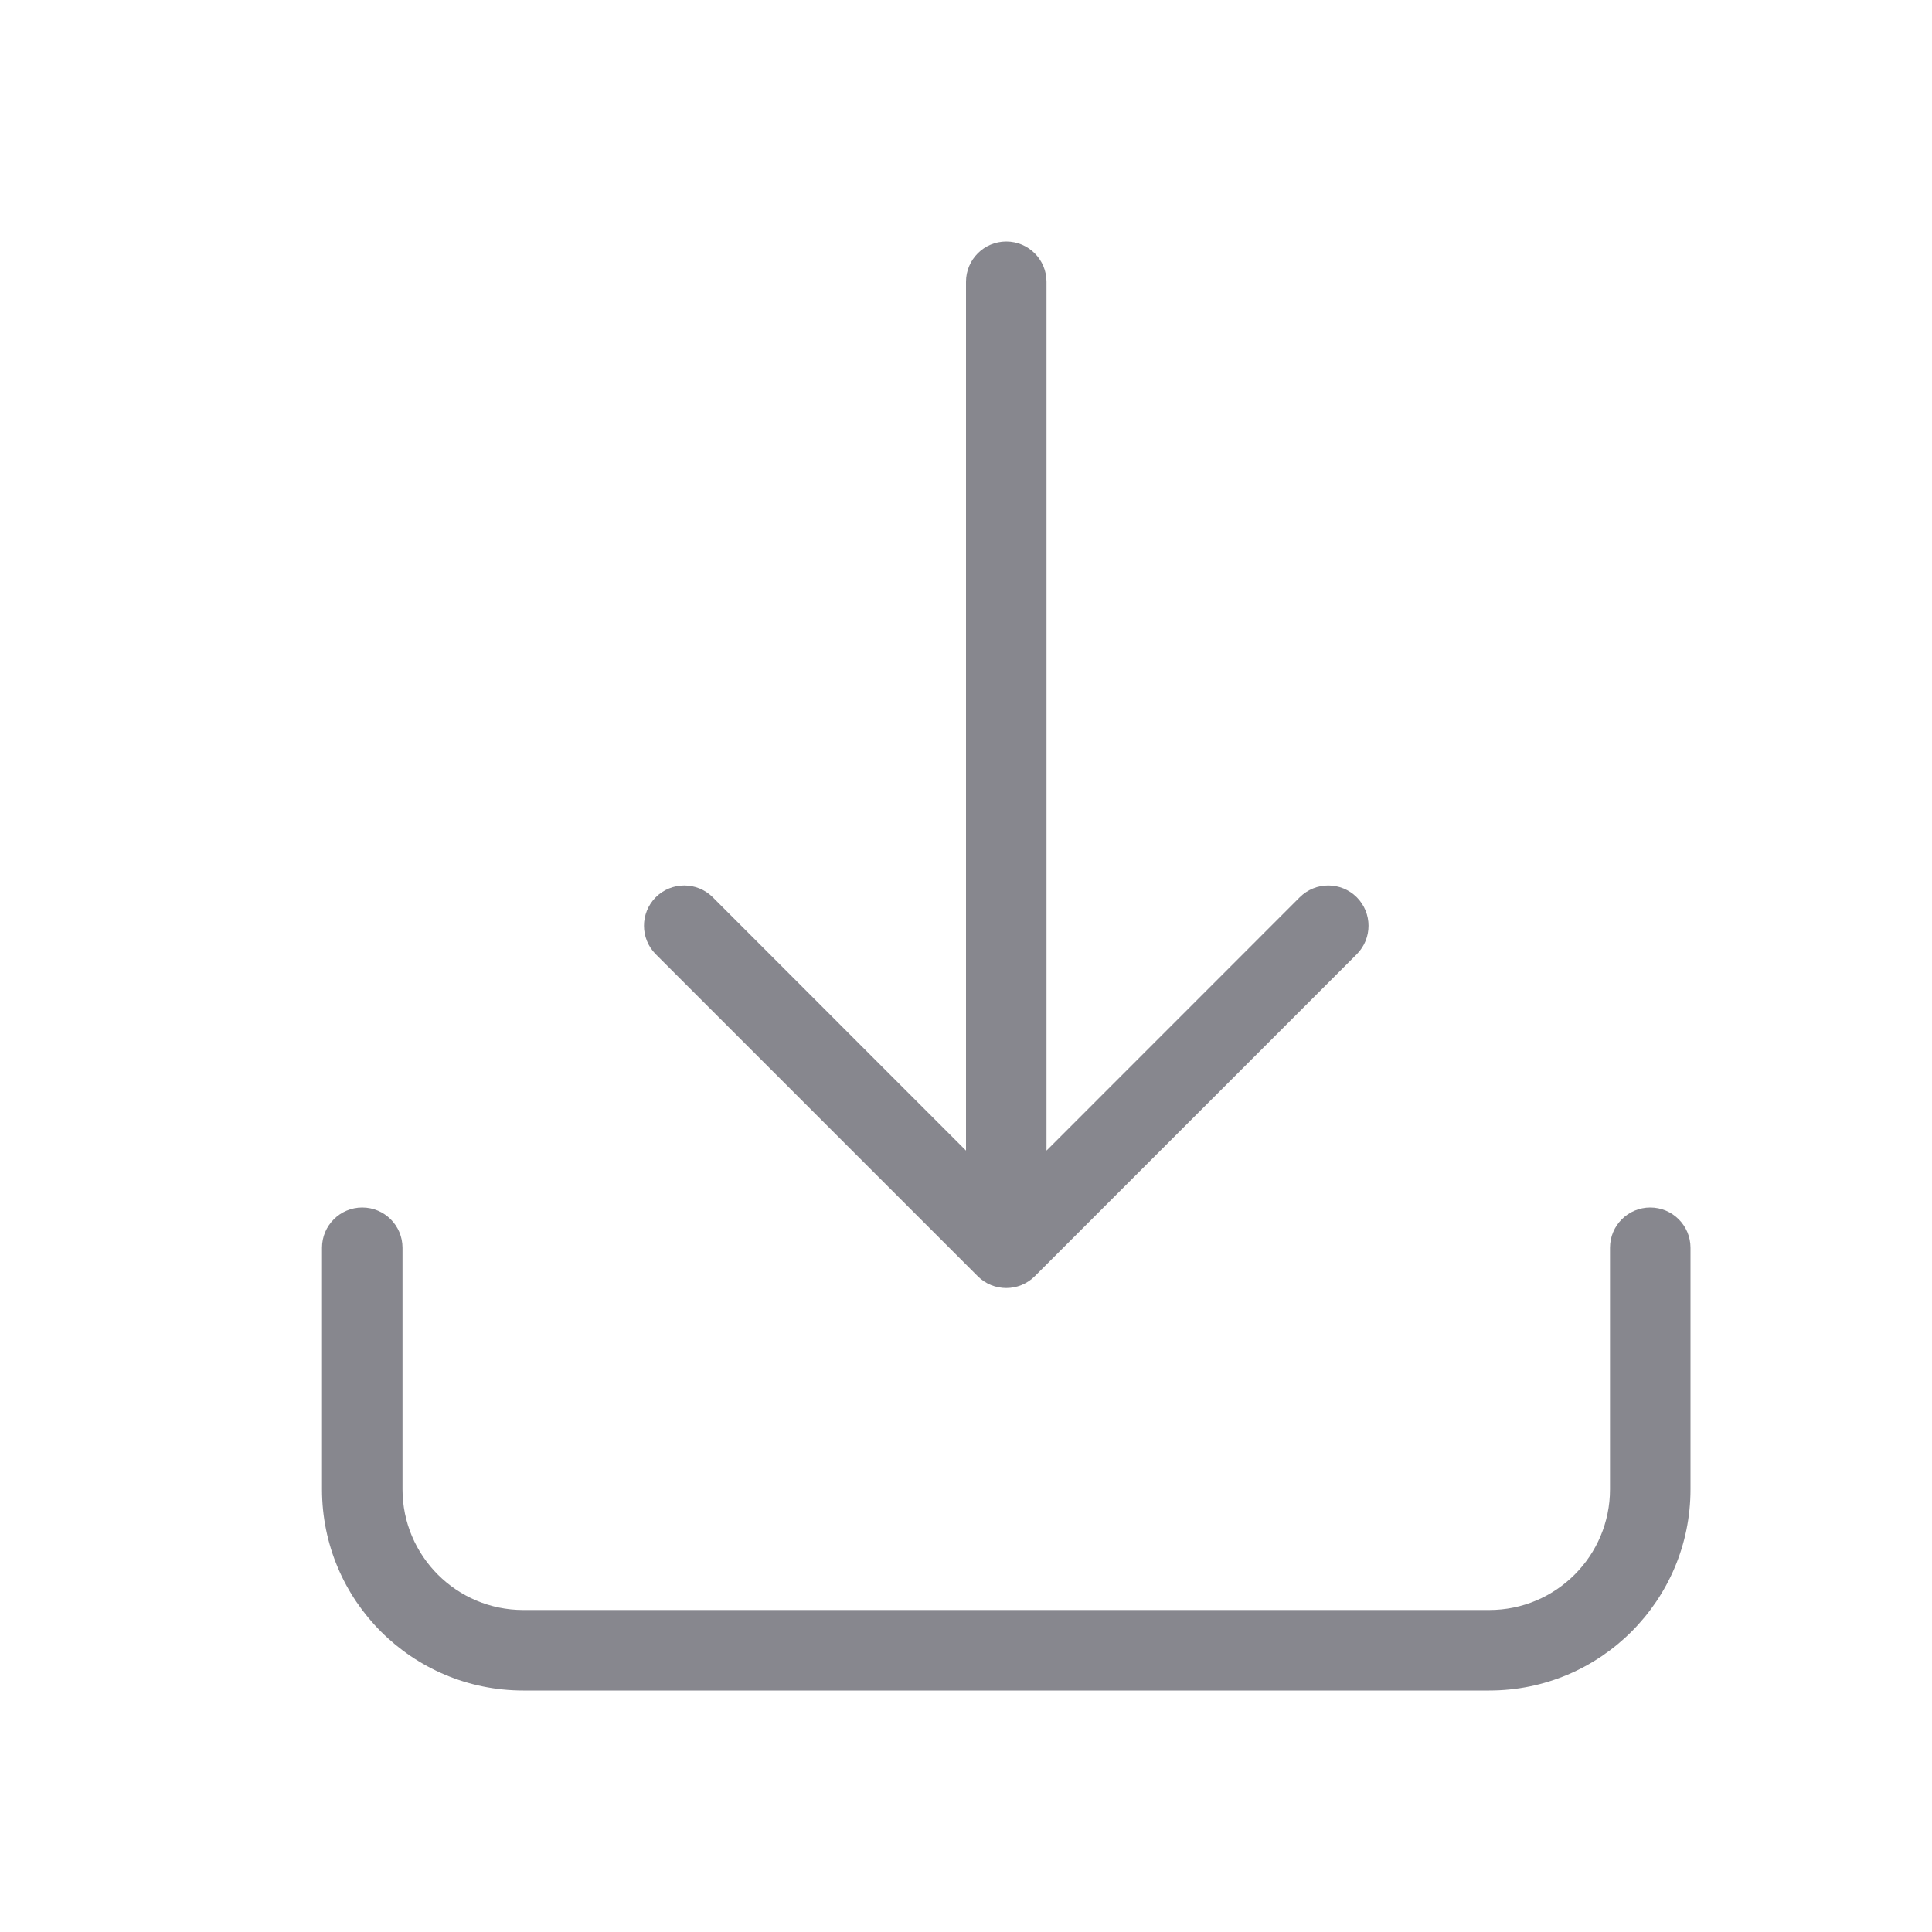 <svg xmlns="http://www.w3.org/2000/svg" width="24" height="24" viewBox="0 0 24 24">
  <path fill="#87878e" d="M14.793,11.5 L11.646,8.354 C11.451,8.158 11.451,7.842 11.646,7.646 C11.842,7.451 12.158,7.451 12.354,7.646 L16.354,11.646 C16.549,11.842 16.549,12.158 16.354,12.354 L12.354,16.354 C12.158,16.549 11.842,16.549 11.646,16.354 C11.451,16.158 11.451,15.842 11.646,15.646 L14.793,12.5 L4,12.5 C3.724,12.5 3.5,12.276 3.5,12 C3.5,11.724 3.724,11.5 4,11.5 L14.793,11.5 Z M16,4.5 C15.724,4.5 15.5,4.276 15.5,4 C15.5,3.724 15.724,3.5 16,3.5 L19,3.5 C20.381,3.5 21.5,4.619 21.5,6 L21.5,18 C21.5,19.381 20.381,20.5 19,20.5 L16,20.5 C15.724,20.5 15.5,20.276 15.5,20 C15.5,19.724 15.724,19.5 16,19.5 L19,19.5 C19.828,19.5 20.5,18.828 20.5,18 L20.5,6 C20.5,5.172 19.828,4.5 19,4.5 L16,4.5 Z" transform="rotate(90 12.5 12)"/>
</svg>
